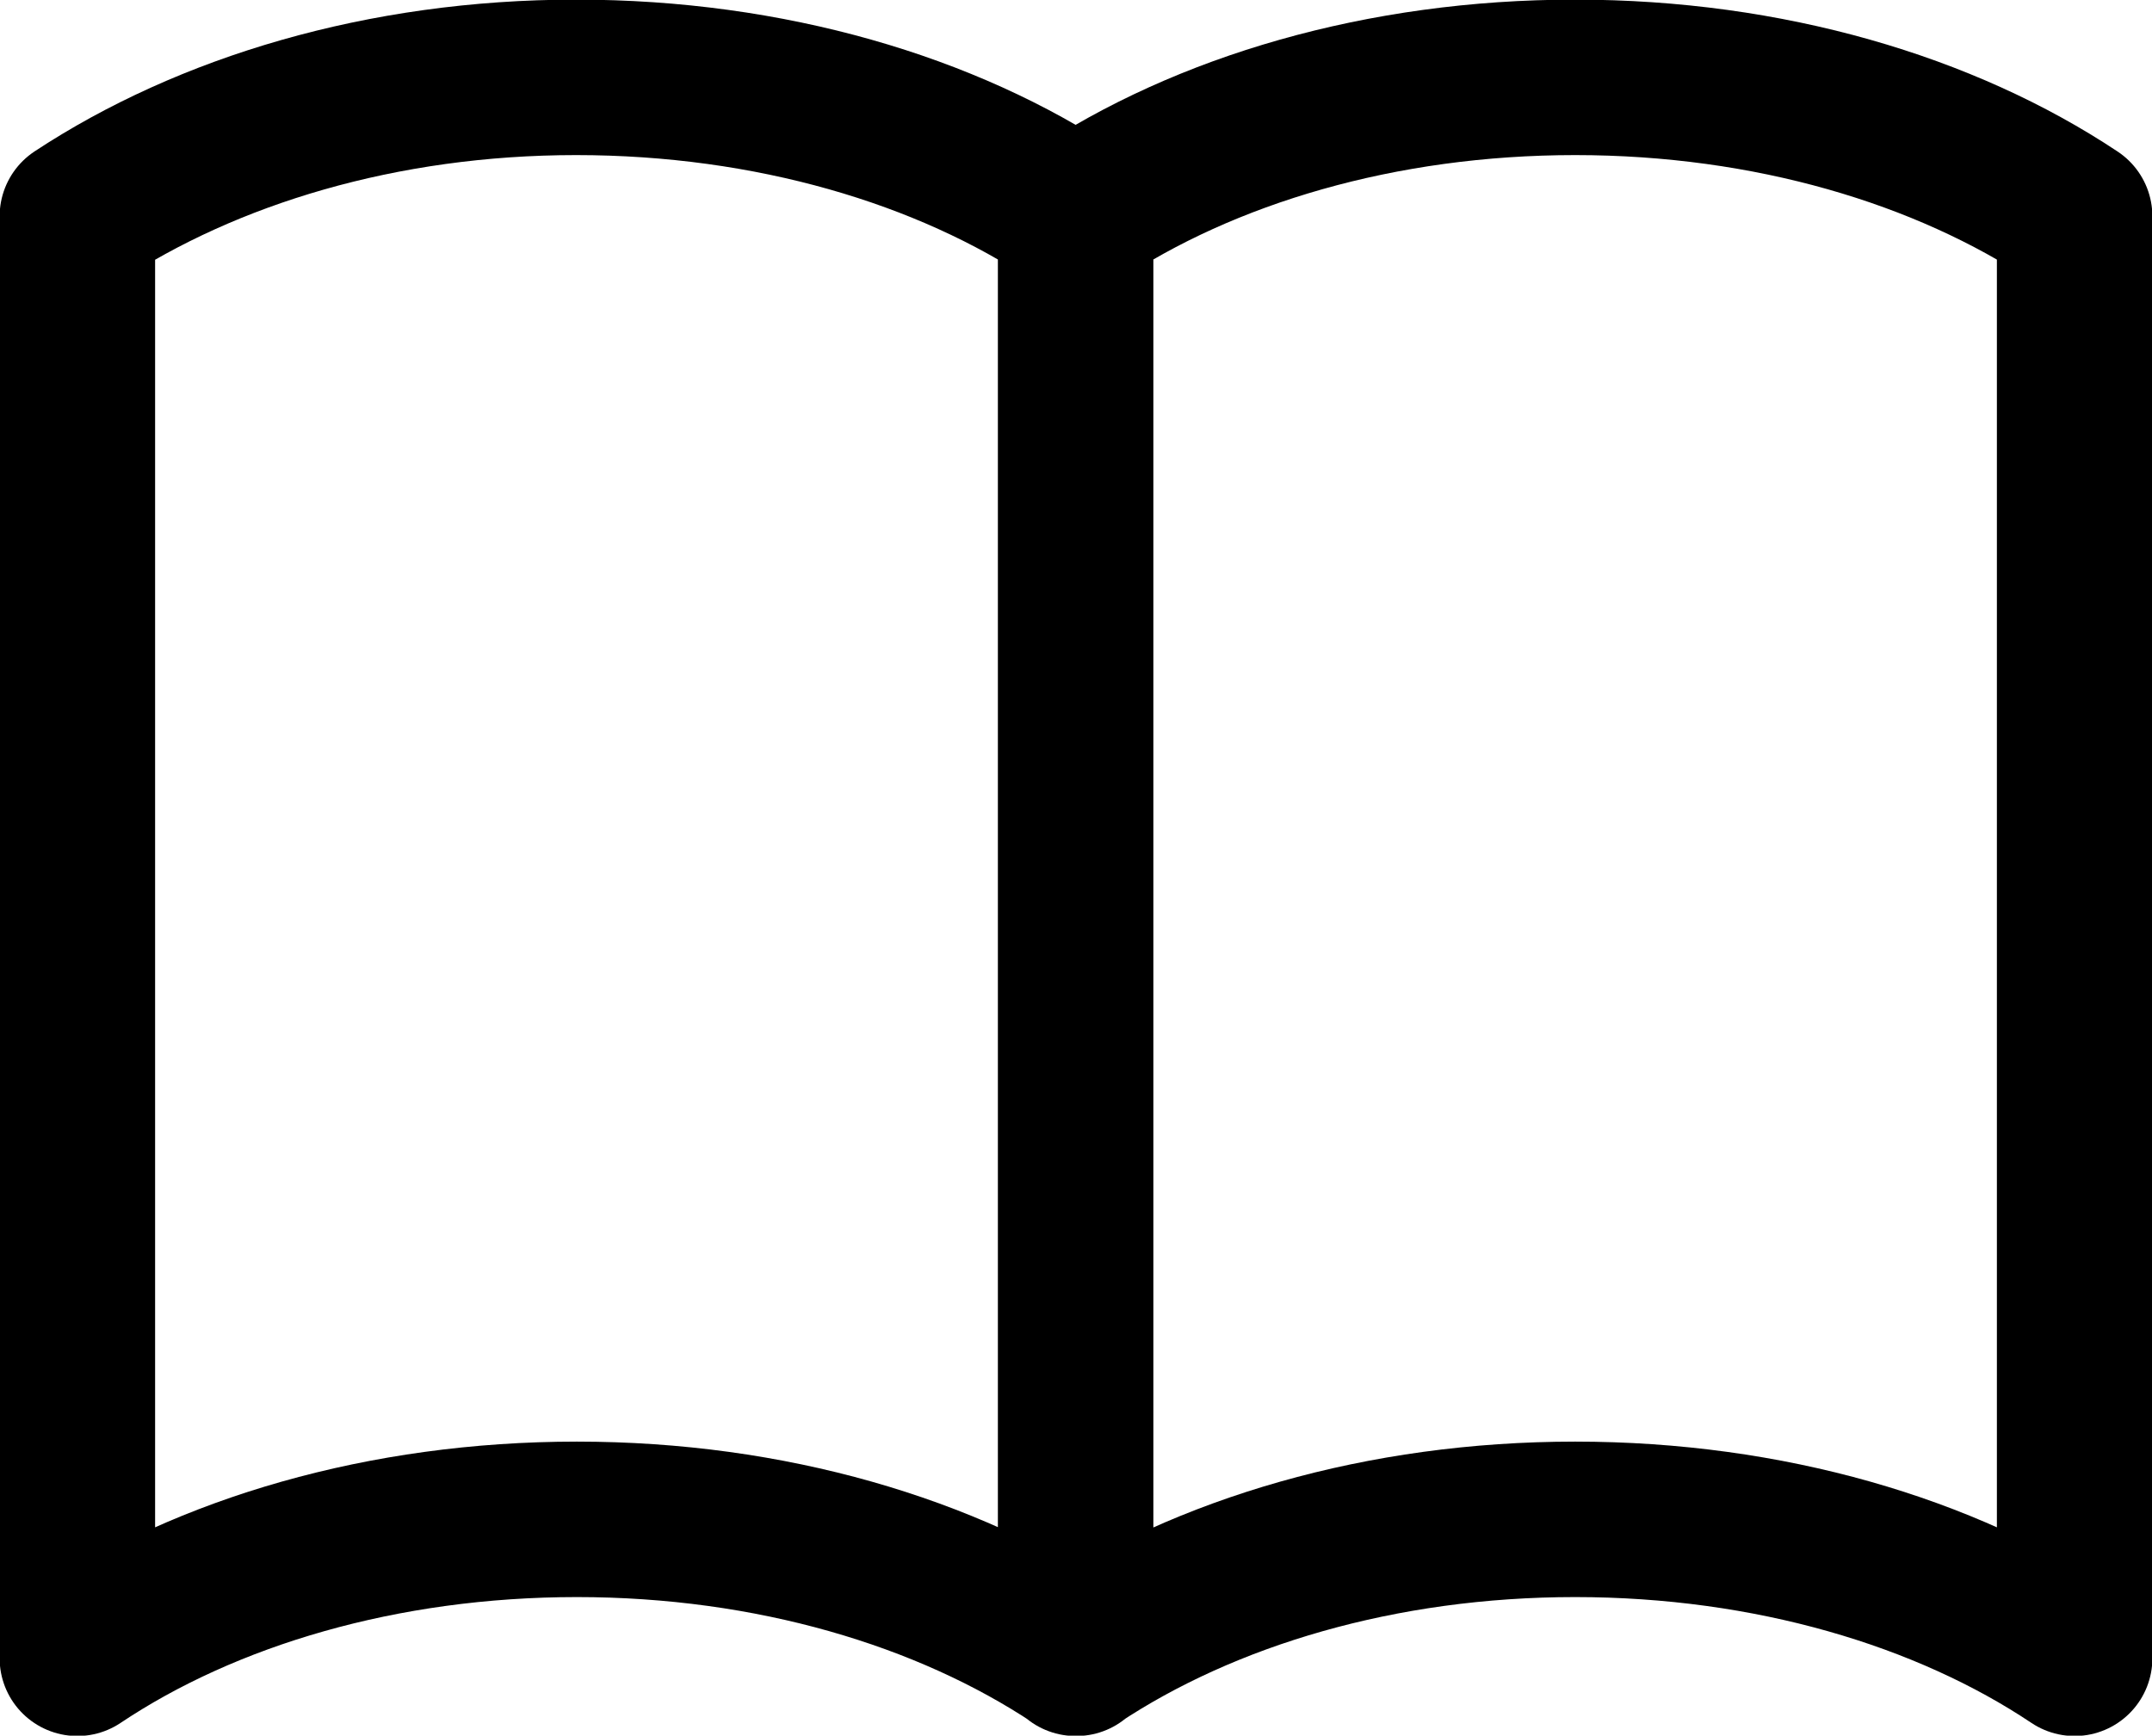 <?xml version="1.0" encoding="UTF-8"?>
<svg id="Layer_2" data-name="Layer 2" xmlns="http://www.w3.org/2000/svg" viewBox="0 0 28.65 23.11">
  <defs>
    <style>
      .cls-1 {
        fill: none;
        stroke: #000;
        stroke-linecap: round;
        stroke-linejoin: round;
        stroke-width: 2.07px;
      }
    </style>
  </defs>
  <g id="Layer_1-2" data-name="Layer 1">
    <path class="cls-1" d="M14.32,2.88v19.2M14.32,2.88c-1.72-1.15-4.07-1.85-6.65-1.85S2.76,1.74,1.03,2.88v19.2c1.72-1.15,4.07-1.85,6.65-1.85s4.92.7,6.65,1.85M14.32,2.88c1.72-1.15,4.07-1.85,6.65-1.85s4.92.7,6.65,1.85v19.2c-1.72-1.15-4.07-1.85-6.65-1.85s-4.92.7-6.65,1.85"/>
  </g>
</svg>